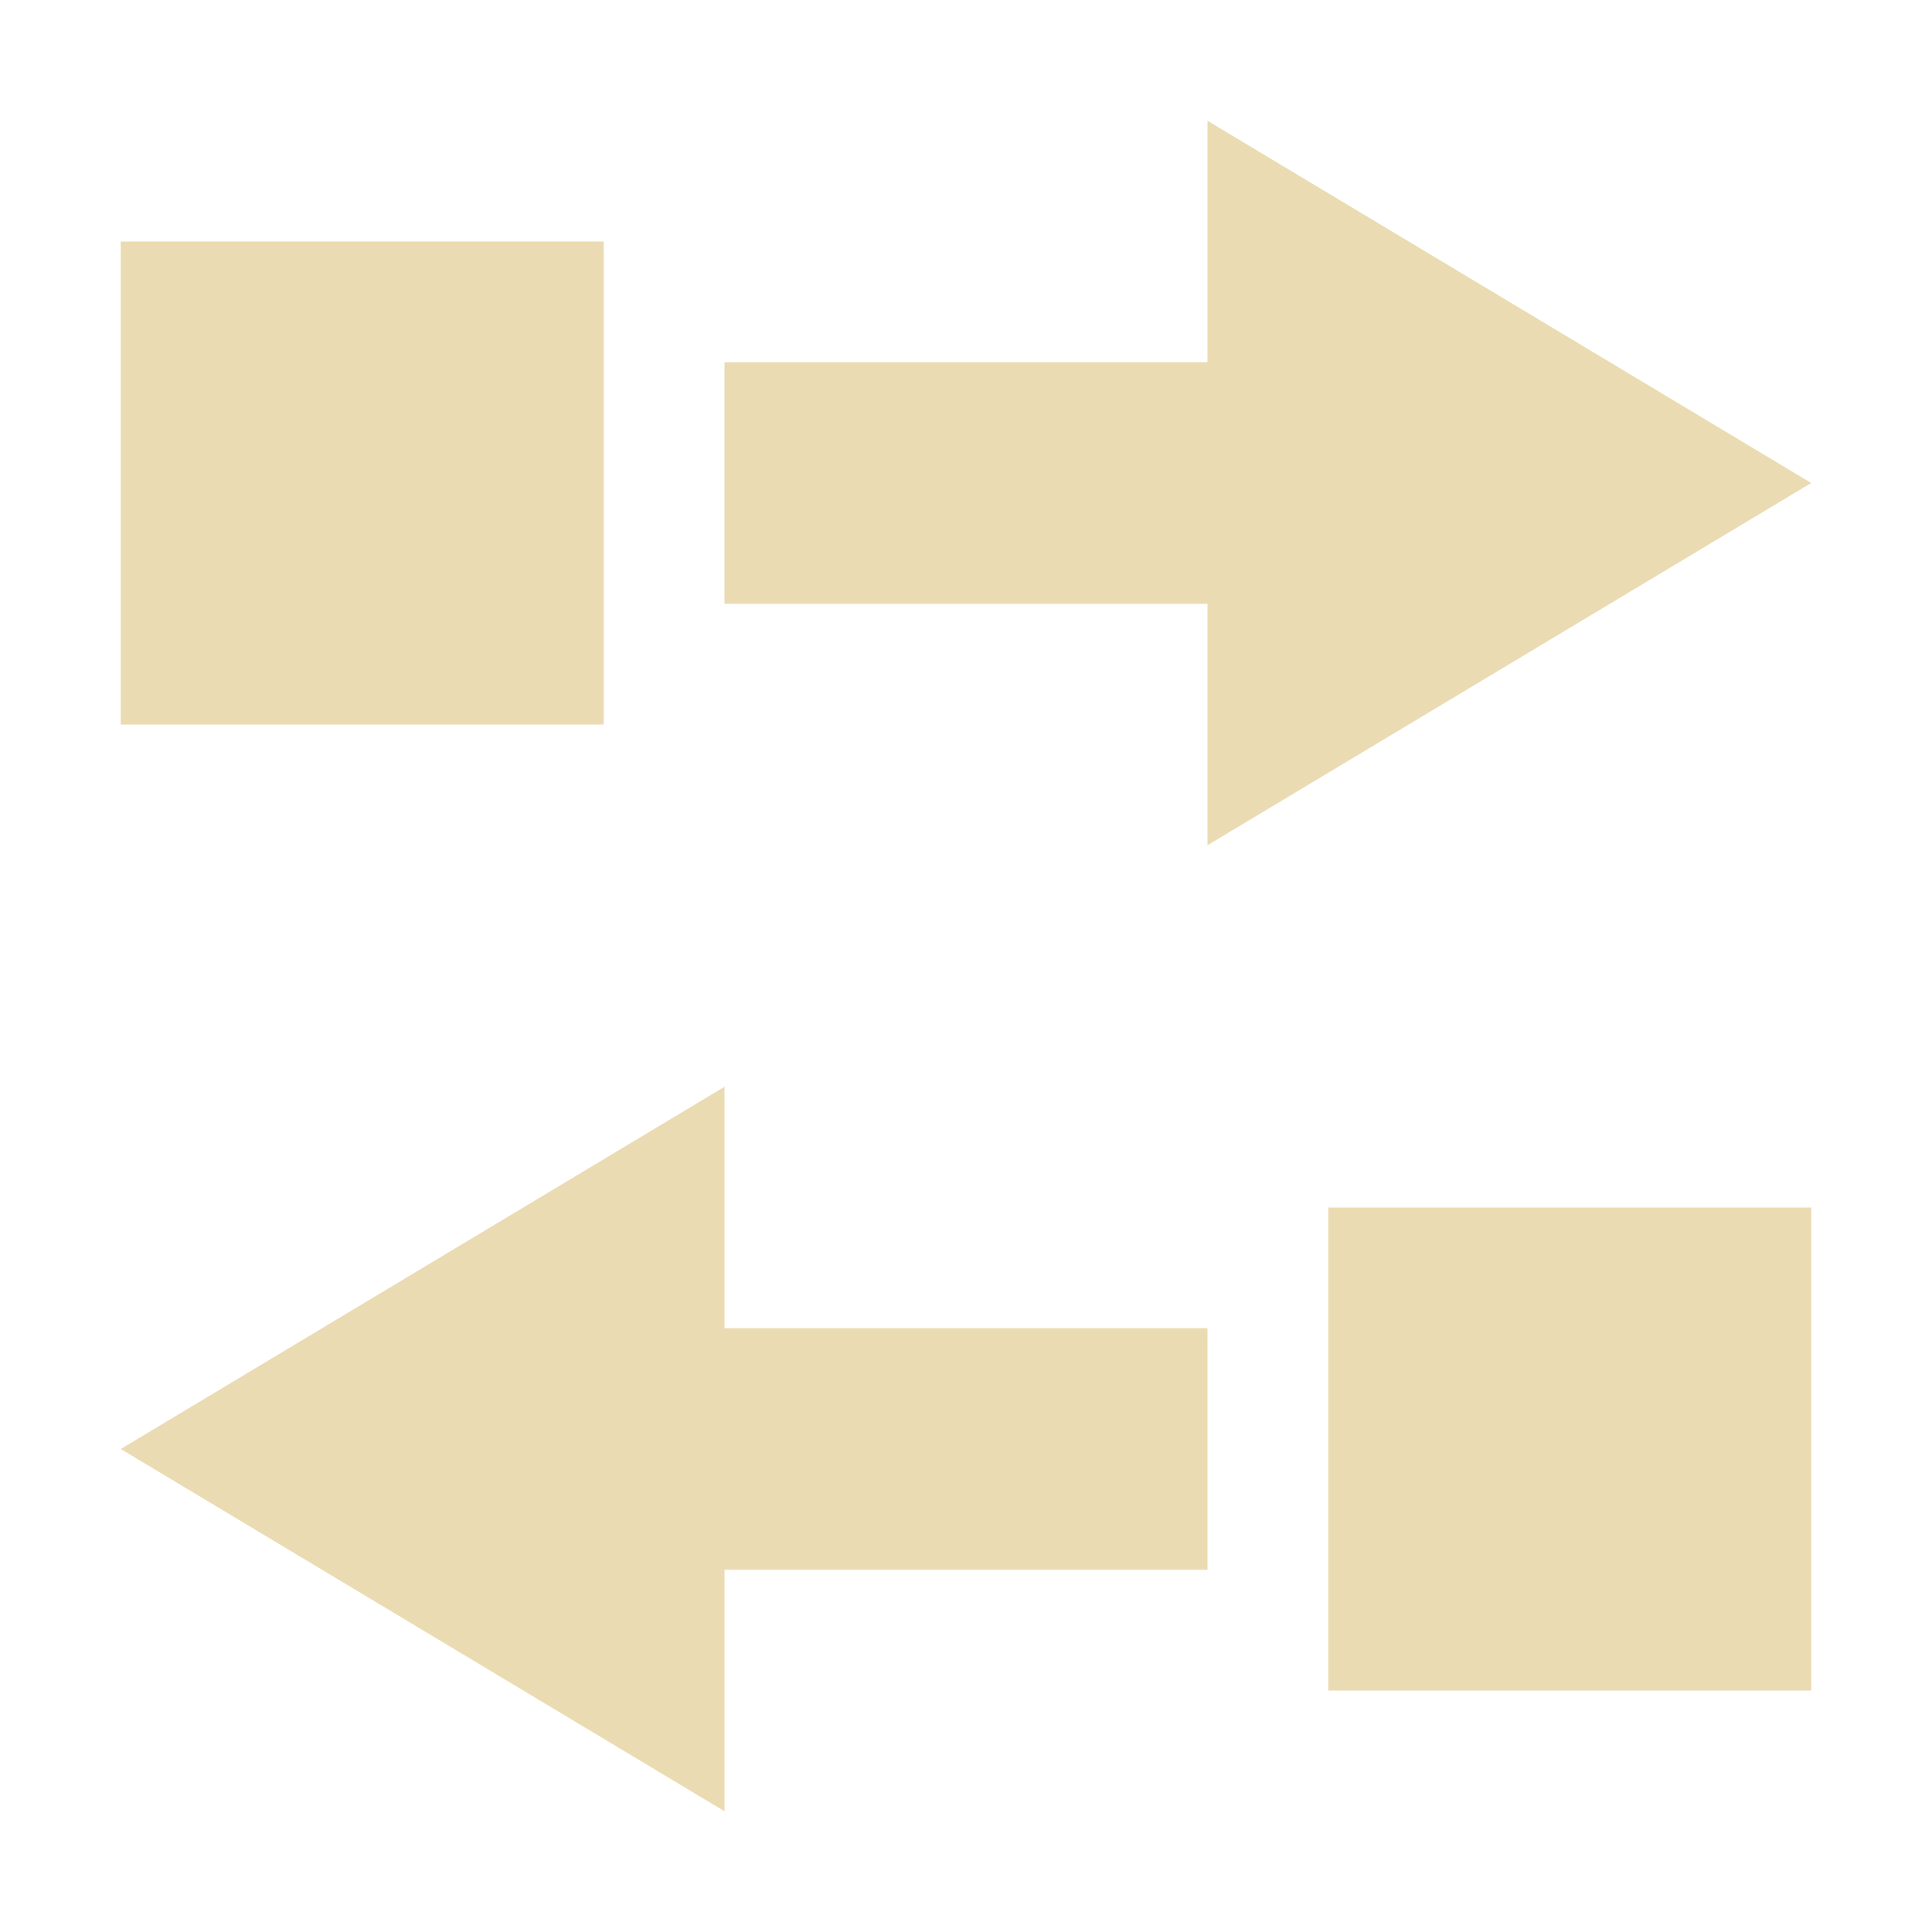 <svg width="16" height="16" version="1.1" xmlns="http://www.w3.org/2000/svg">
  <defs>
    <style id="current-color-scheme" type="text/css">.ColorScheme-Text { color:#ebdbb2; } .ColorScheme-Highlight { color:#458588; }</style>
  </defs>
  <path class="ColorScheme-Text" d="m10 1v2h-4v2h4v2l5-3-5-3zm-9 1v4h4v-4h-4zm5 7-5 3 5 3v-2h4v-2h-4v-2zm5 1v4h4v-4h-4z" fill="currentColor"/>
</svg>

